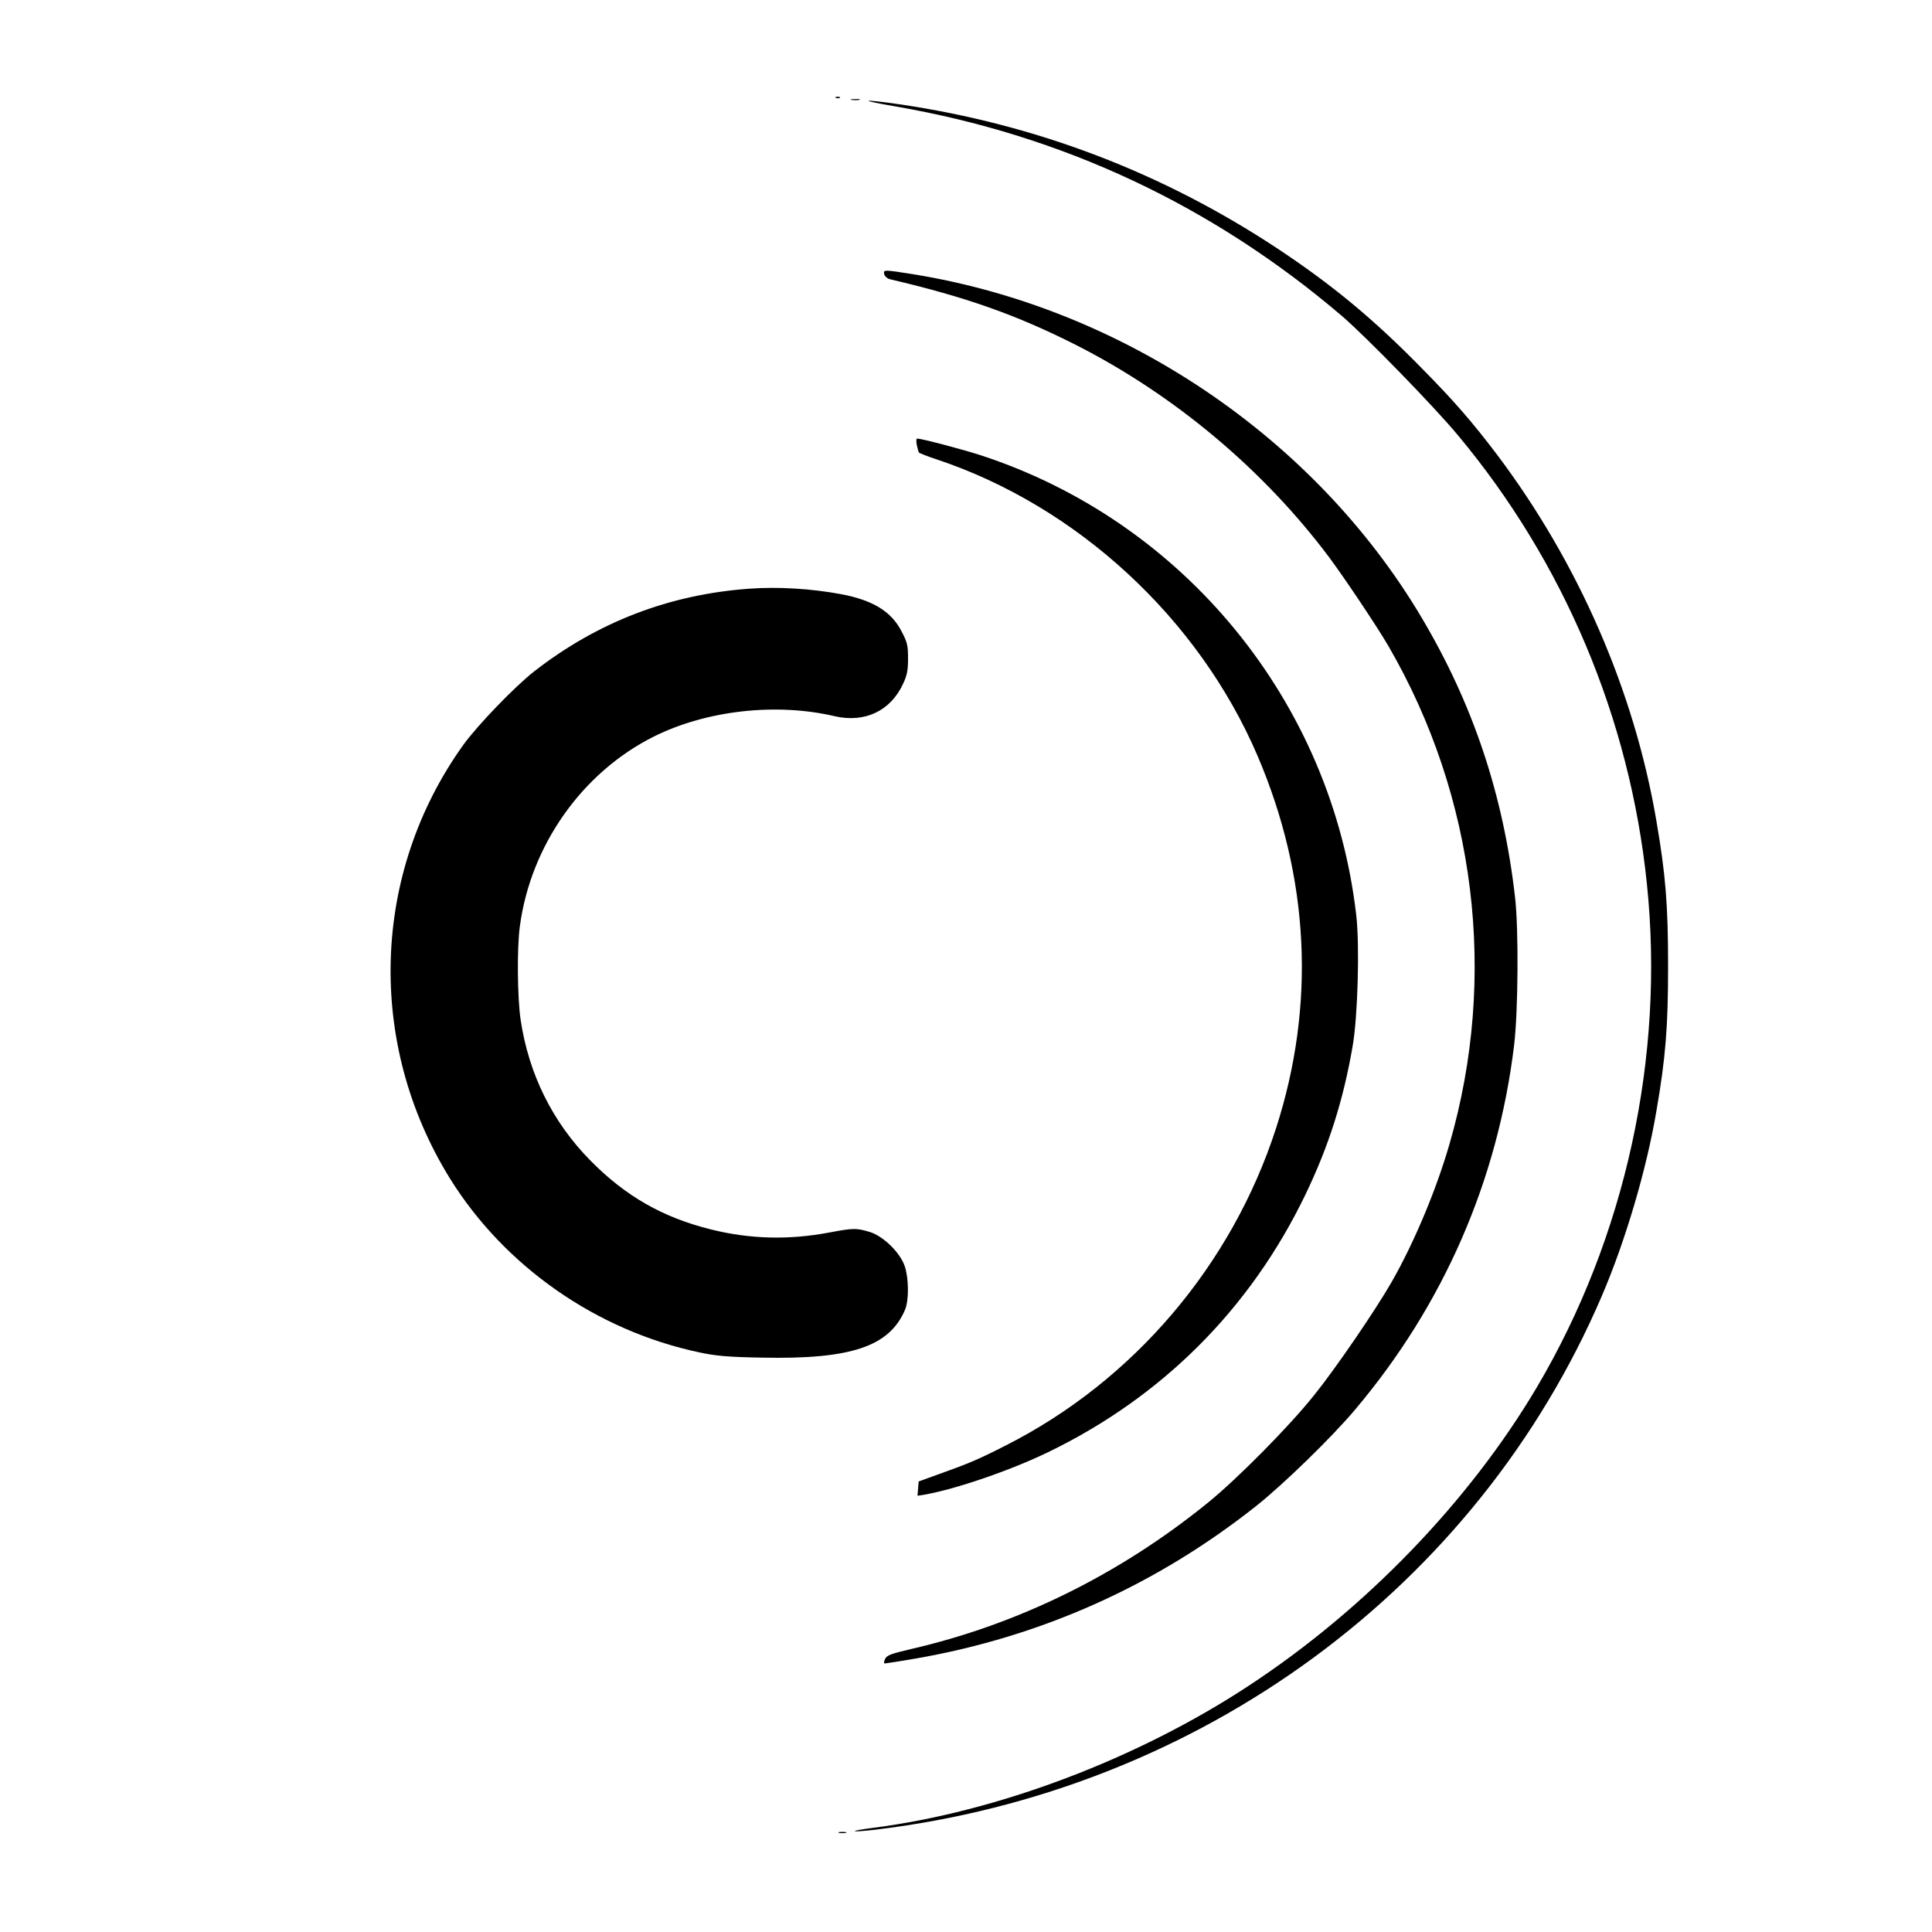<?xml version="1.0" standalone="no"?>
<!DOCTYPE svg PUBLIC "-//W3C//DTD SVG 20010904//EN"
 "http://www.w3.org/TR/2001/REC-SVG-20010904/DTD/svg10.dtd">
<svg version="1.0" xmlns="http://www.w3.org/2000/svg"
 width="1000pt" height="1000pt" viewBox="0 0 1000 1000"
 preserveAspectRatio="xMidYMid meet">
<g transform="translate(0,1000) scale(0.1,-0.1)"
fill="#000000" stroke="none">
<path d="M4328 9493 c7 -3 16 -2 19 1 4 3 -2 6 -13 5 -11 0 -14 -3 -6 -6z"/>
<path d="M4408 9483 c12 -2 30 -2 40 0 9 3 -1 5 -23 4 -22 0 -30 -2 -17 -4z"/>
<path d="M4630 9450 c868 -149 1643 -512 2314 -1084 124 -106 480 -471 604
-621 547 -656 888 -1464 976 -2317 94 -897 -111 -1833 -569 -2608 -350 -591
-888 -1149 -1491 -1545 -576 -379 -1300 -653 -1946 -736 -54 -7 -96 -14 -93
-17 2 -3 48 1 102 7 1686 202 3115 1251 3764 2763 122 285 231 652 283 960 47
273 60 431 60 748 0 317 -13 474 -60 748 -114 674 -403 1337 -824 1897 -129
170 -220 276 -395 453 -246 251 -461 429 -745 617 -594 392 -1246 641 -1953
745 -202 29 -219 23 -27 -10z"/>
<path d="M4577 8580 c3 -11 17 -23 32 -26 389 -91 653 -184 961 -340 508 -258
970 -645 1310 -1099 81 -109 251 -363 307 -460 452 -779 566 -1711 316 -2575
-68 -236 -182 -509 -299 -714 -81 -142 -289 -447 -401 -586 -129 -162 -396
-432 -551 -558 -457 -371 -982 -630 -1539 -758 -103 -24 -123 -32 -132 -51 -6
-13 -7 -23 -1 -23 5 0 75 11 157 25 652 113 1246 379 1765 790 142 113 392
356 513 500 457 542 737 1184 822 1885 21 176 24 599 5 765 -61 533 -218 1002
-486 1452 -552 928 -1543 1597 -2626 1773 -157 25 -159 25 -153 0z"/>
<path d="M4745 7698 c4 -18 9 -36 11 -40 2 -3 41 -19 87 -34 731 -242 1361
-824 1666 -1536 269 -629 302 -1289 96 -1927 -229 -709 -738 -1307 -1396
-1641 -149 -76 -193 -94 -349 -150 l-105 -38 -3 -37 -3 -37 38 6 c162 29 443
125 639 220 590 286 1045 741 1330 1331 121 251 197 490 245 769 27 153 37
523 19 678 -126 1103 -890 2038 -1945 2382 -96 31 -305 86 -328 86 -5 0 -5
-15 -2 -32z"/>
<path d="M3880 6953 c-414 -29 -788 -173 -1115 -428 -102 -80 -293 -278 -368
-382 -475 -664 -501 -1544 -68 -2243 283 -455 758 -787 1291 -900 84 -18 148
-24 320 -27 465 -10 664 57 745 249 20 49 19 162 -2 224 -24 71 -112 157 -183
178 -68 20 -83 20 -205 -3 -211 -40 -412 -35 -613 15 -251 62 -444 172 -627
358 -195 198 -318 446 -360 726 -17 111 -20 375 -4 487 56 418 323 796 694
981 271 135 632 176 935 105 156 -36 289 27 354 167 21 44 26 71 26 132 0 67
-4 84 -33 139 -53 104 -149 163 -316 194 -150 28 -325 39 -471 28z"/>
<path d="M4343 513 c9 -2 25 -2 35 0 9 3 1 5 -18 5 -19 0 -27 -2 -17 -5z"/>
</g>
</svg>
